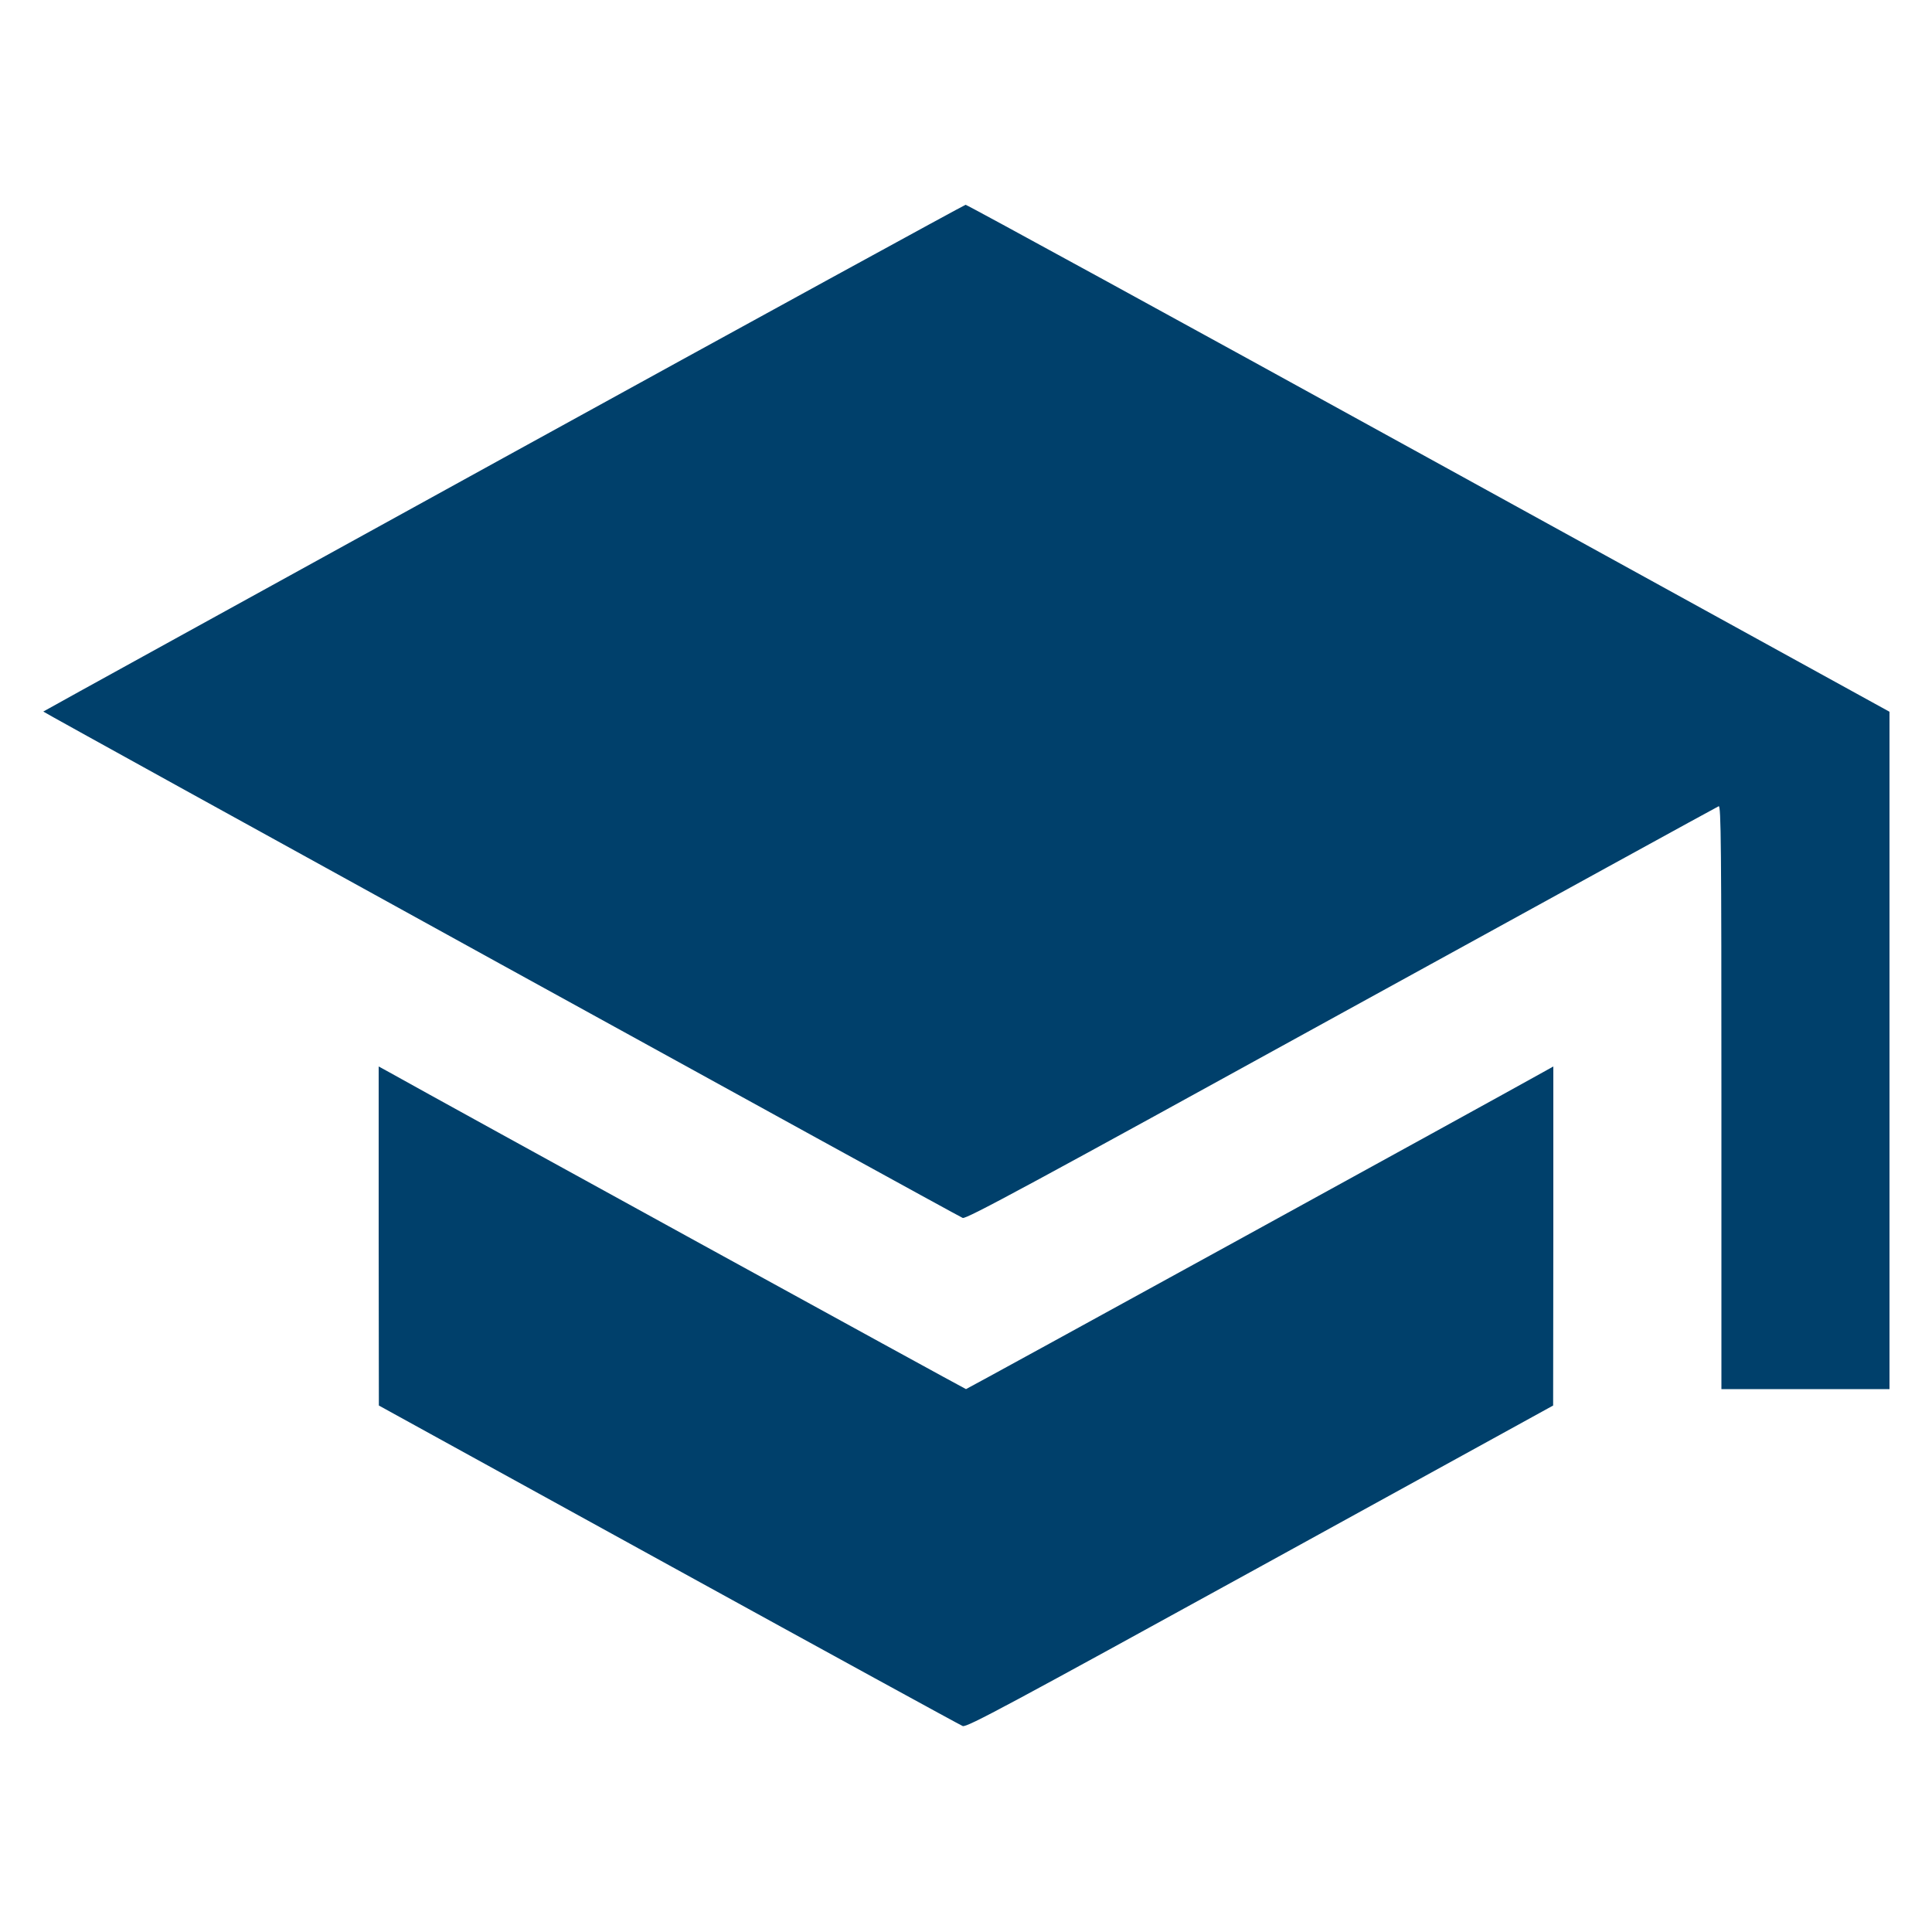 <?xml version="1.0" encoding="UTF-8" standalone="no"?>
<!DOCTYPE svg PUBLIC "-//W3C//DTD SVG 20010904//EN" "http://www.w3.org/TR/2001/REC-SVG-20010904/DTD/svg10.dtd">
<svg version="1.0" xmlns="http://www.w3.org/2000/svg" width="1000pt" height="1000pt" viewBox="0 0 1000 1000" preserveAspectRatio="xMidYMid meet">

<g transform="translate(0,1000) scale(0.1,-0.1)" stroke="none" fill="#00406b">
<path d="M2606 7630 c-1309 -721 -2381 -1311 -2382 -1313 -3 -3 4727 -2608 4759 -2621 18 -7 351 173 1960 1059 1066 586 1945 1069 1953 1072 12 4 14 -204 14 -1506 l0 -1511 435 0 435 0 0 1753 0 1753 -2384 1312 c-1311 722 -2390 1312 -2398 1312 -7 -1 -1084 -590 -2392 -1310z"/>
<path d="M1960 3603 l1 -878 1499 -825 c825 -454 1510 -829 1523 -834 21 -8 236 108 1540 825 l1516 834 1 878 0 877 -52 -29 c-279 -156 -2983 -1641 -2988 -1641 -5 0 -2709 1485 -2987 1641 l-53 29 0 -877z"/>
</g>
</svg>